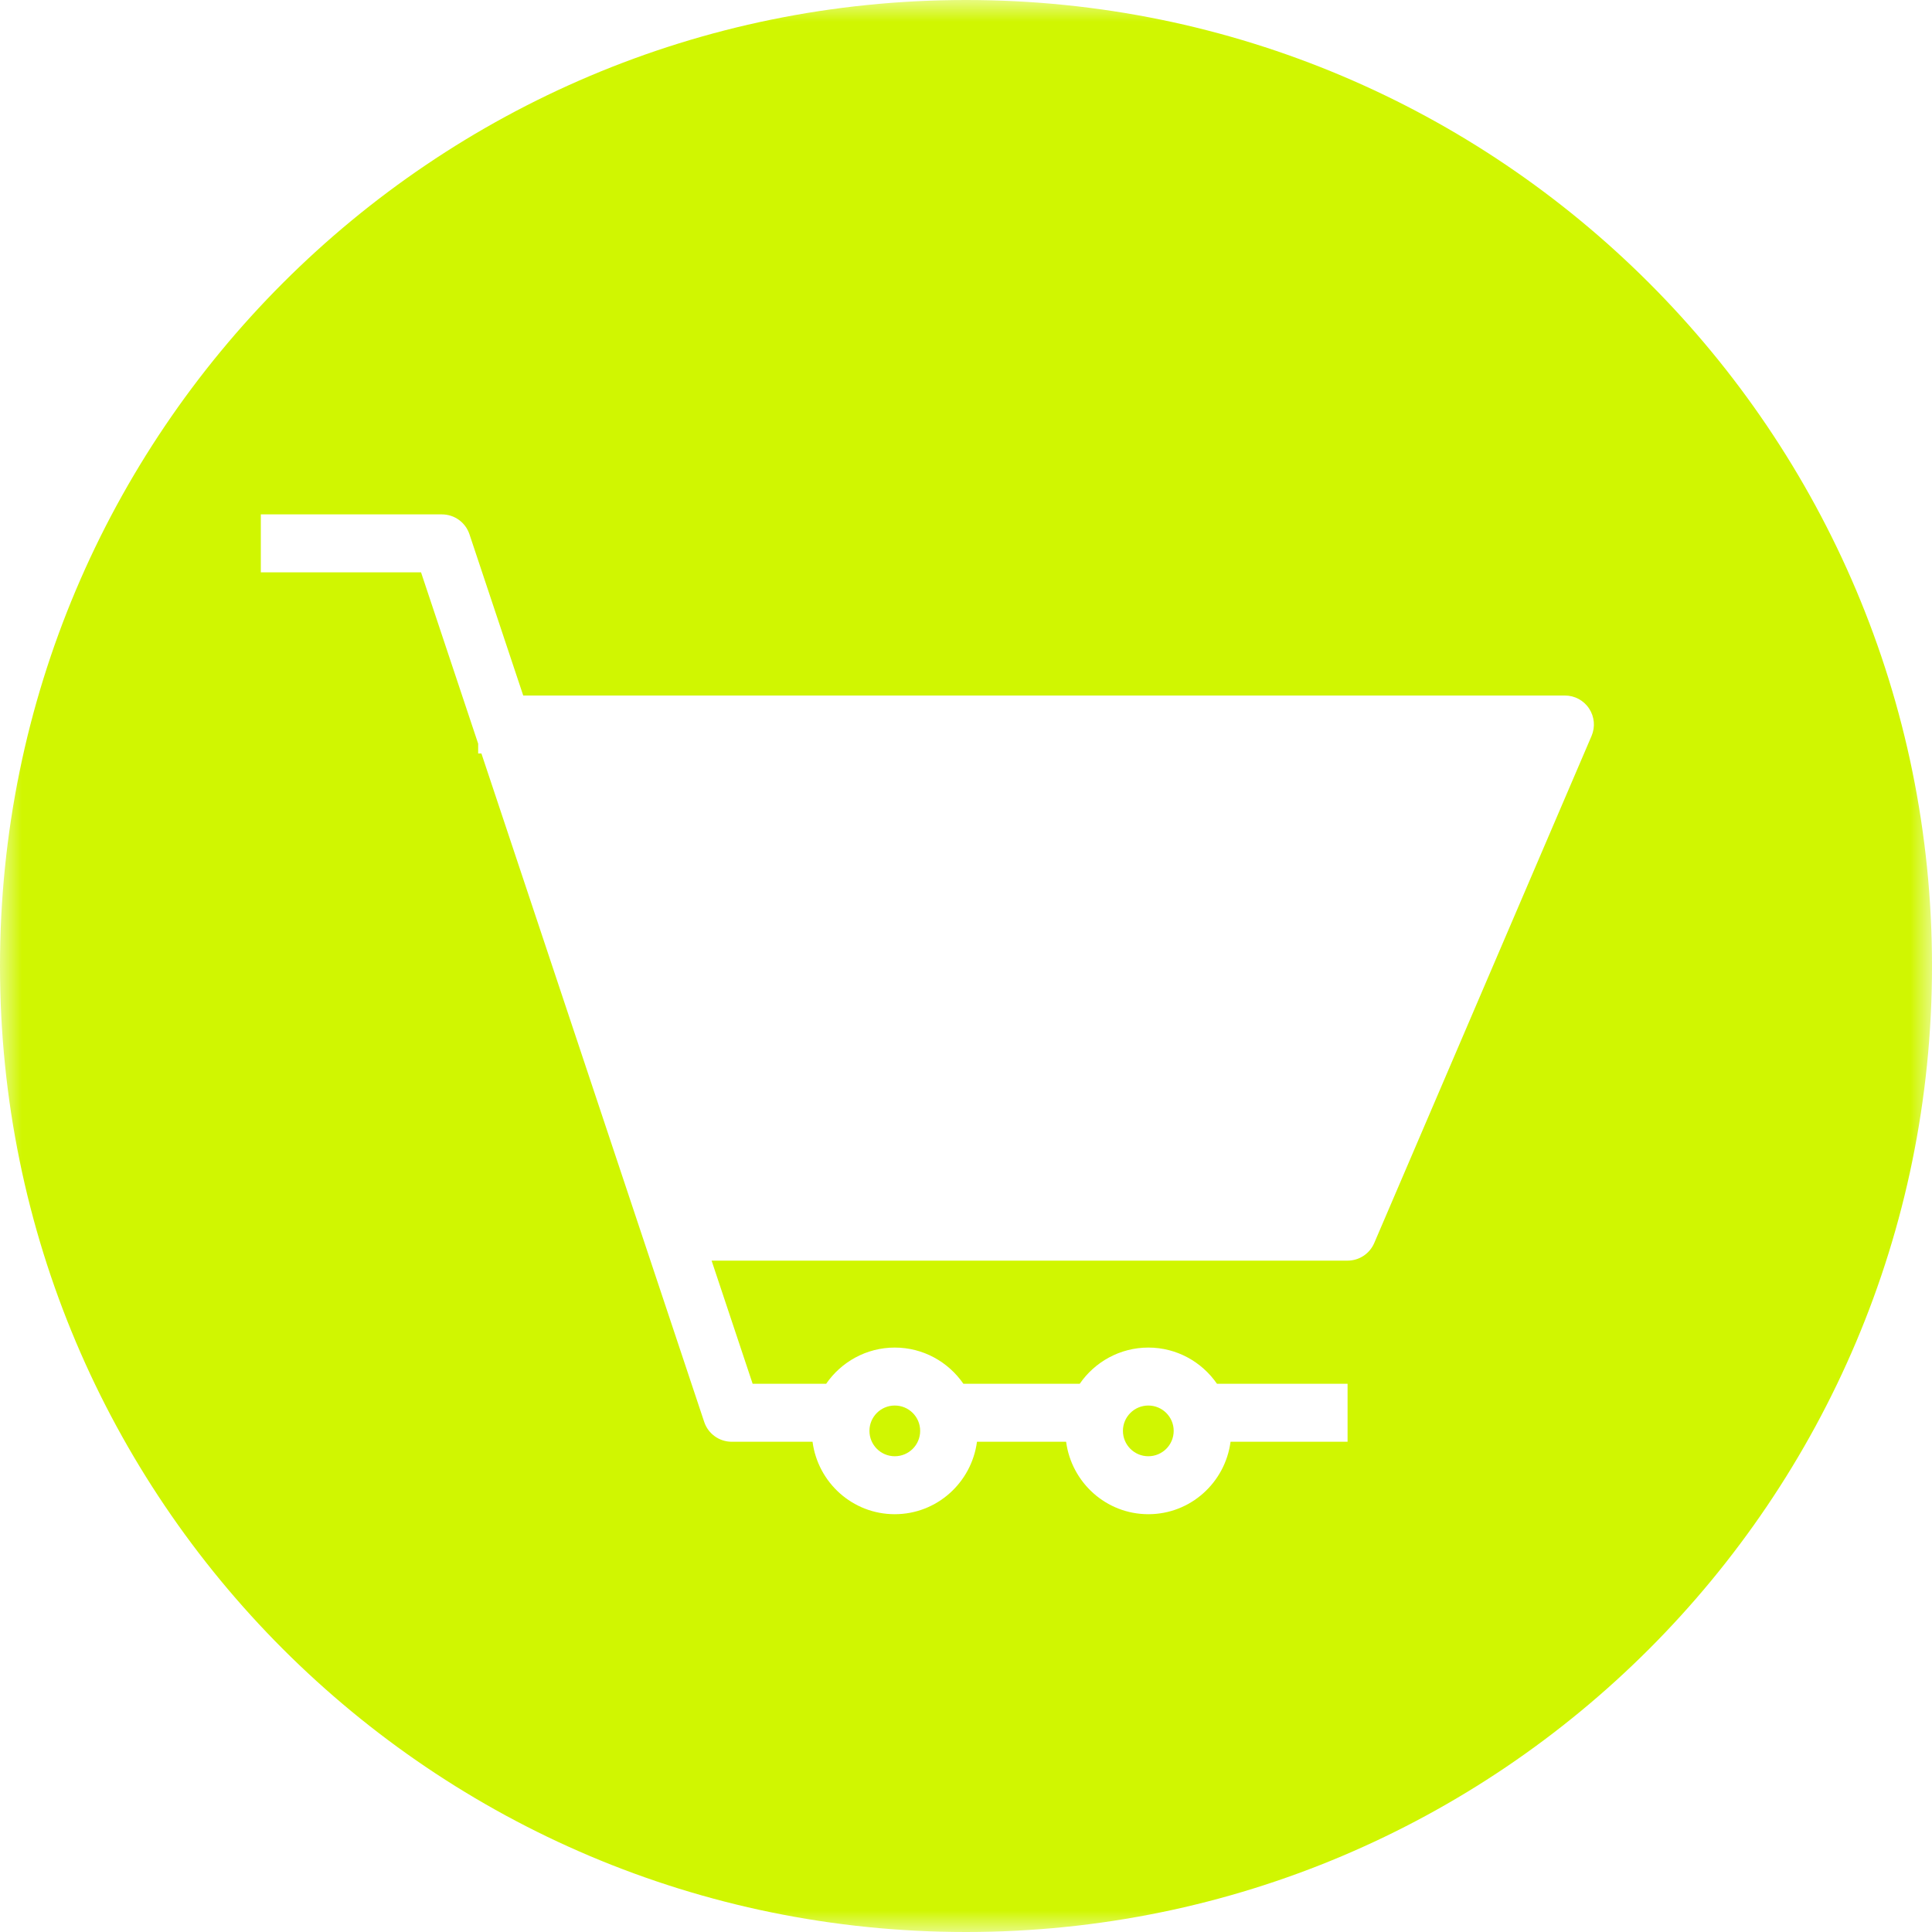 <svg width="44" height="44" viewBox="0 0 44 44" fill="none" xmlns="http://www.w3.org/2000/svg">
<mask id="mask0_928_31359" style="mask-type:luminance" maskUnits="userSpaceOnUse" x="0" y="0" width="44" height="44">
<path d="M44 0H0V44H44V0Z" fill="white"/>
</mask>
<g mask="url(#mask0_928_31359)">
<path d="M26.152 33.165C26.471 33.165 26.73 32.907 26.73 32.587C26.73 32.268 26.471 32.01 26.152 32.01C25.833 32.01 25.574 32.268 25.574 32.587C25.574 32.907 25.833 33.165 26.152 33.165Z" fill="#D0F601"/>
<path d="M22 0C9.85 0 0 9.85 0 22C0 34.15 9.85 44 22 44C34.15 44 44 34.15 44 22C44 9.85 34.15 0 22 0ZM36.247 16.76L31.297 28.31C31.192 28.553 30.954 28.71 30.69 28.71H16.206L17.141 31.515H18.815C19.157 31.018 19.73 30.69 20.378 30.69C21.026 30.69 21.598 31.018 21.941 31.515H24.59C24.932 31.018 25.505 30.69 26.153 30.69C26.801 30.69 27.373 31.018 27.716 31.515H30.69V32.835H28.025C27.903 33.763 27.115 34.485 26.153 34.485C25.191 34.485 24.403 33.763 24.28 32.835H22.25C22.127 33.763 21.339 34.485 20.377 34.485C19.415 34.485 18.627 33.763 18.505 32.835H16.665C16.38 32.835 16.128 32.653 16.038 32.384L10.964 17.16H10.89V16.937L9.589 13.035H5.94V11.715H10.065C10.349 11.715 10.601 11.897 10.691 12.166L11.916 15.84H35.64C35.862 15.84 36.069 15.951 36.191 16.137C36.313 16.322 36.334 16.556 36.247 16.76Z" fill="#D0F601"/>
<path d="M20.378 33.165C20.698 33.165 20.956 32.907 20.956 32.587C20.956 32.268 20.698 32.01 20.378 32.01C20.059 32.01 19.801 32.268 19.801 32.587C19.801 32.907 20.059 33.165 20.378 33.165Z" fill="#D0F601"/>
</g>
</svg>
